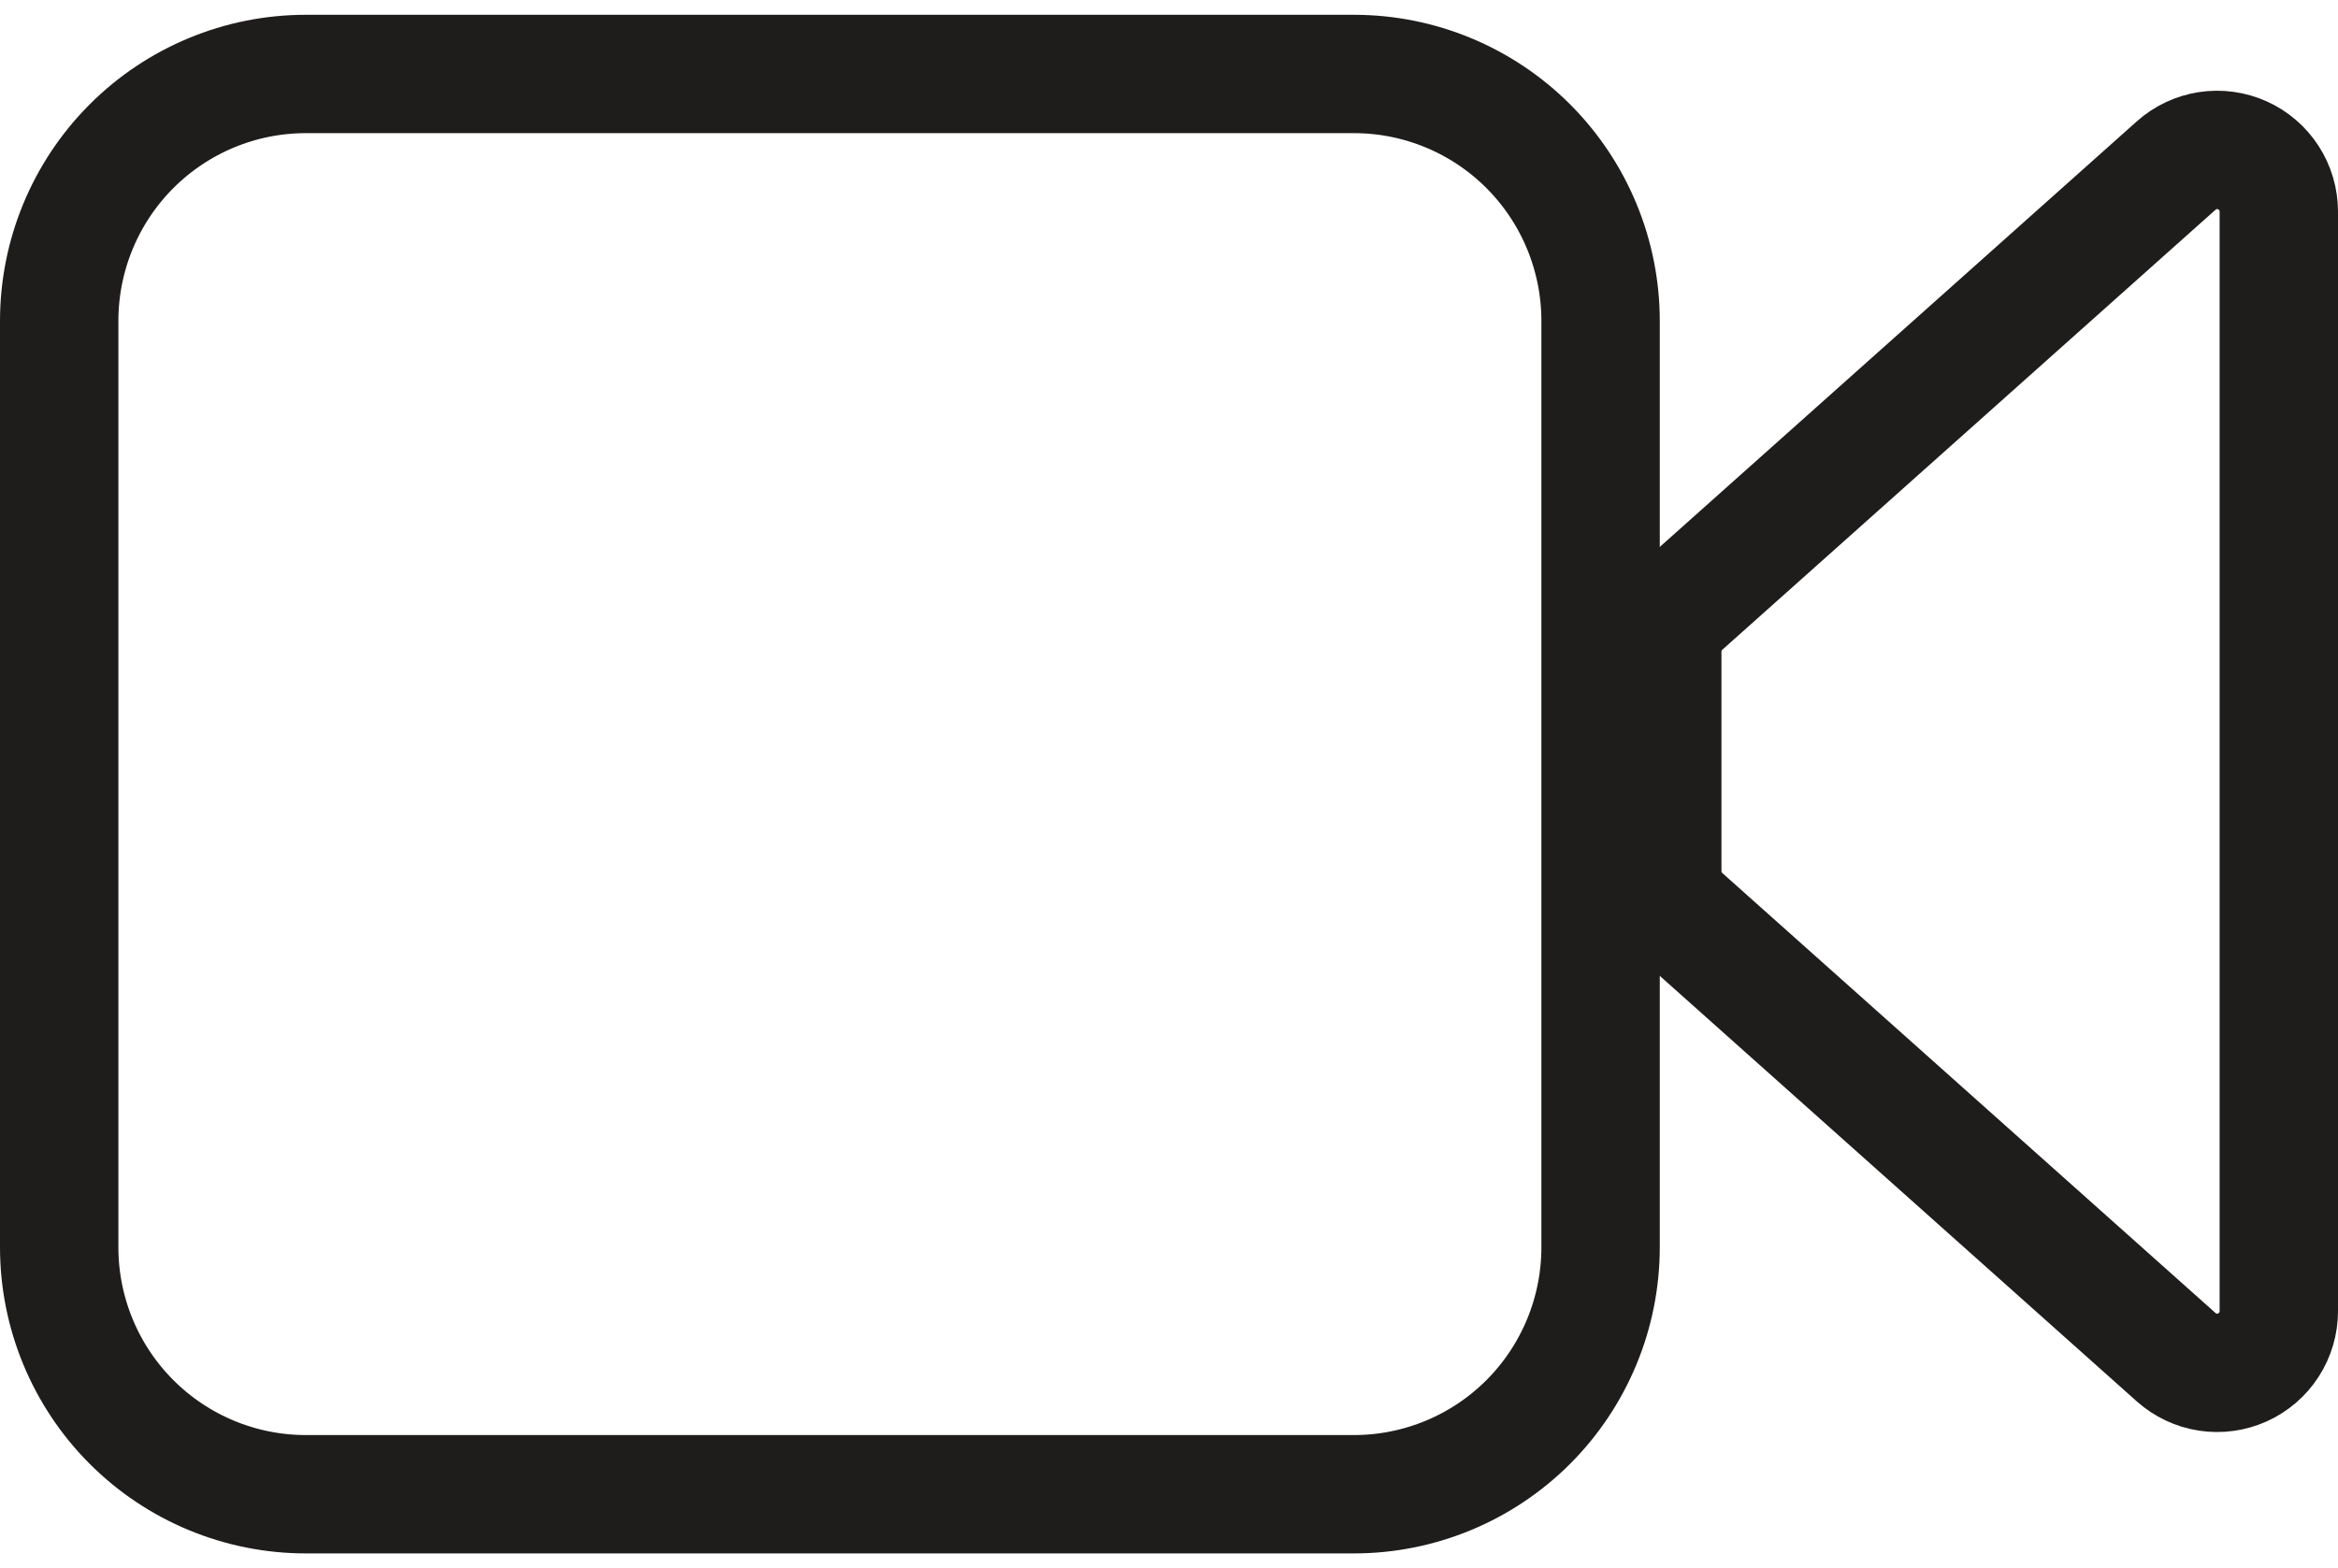 <svg width="79" height="53" viewBox="0 0 79 53" fill="none" xmlns="http://www.w3.org/2000/svg">
<path d="M2 42.152V10.848C2 8.634 2.878 6.511 4.441 4.945C6.004 3.38 8.123 2.5 10.333 2.5H45.75C47.96 2.5 50.08 3.38 51.643 4.945C53.205 6.511 54.083 8.634 54.083 10.848V42.152C54.083 44.366 53.205 46.489 51.643 48.055C50.08 49.62 47.96 50.5 45.75 50.5H10.333C8.123 50.5 6.004 49.62 4.441 48.055C2.878 46.489 2 44.366 2 42.152Z" stroke="#1F1C1C" stroke-width="4" stroke-linecap="round" stroke-linejoin="round"/>
<path d="M56.351 21.168C56.471 20.9 56.647 20.66 56.867 20.465L73.534 5.593C73.834 5.326 74.205 5.151 74.602 5.09C74.999 5.03 75.405 5.085 75.771 5.25C76.137 5.415 76.448 5.682 76.666 6.02C76.885 6.358 77 6.752 77 7.154V44.31C77 44.712 76.885 45.106 76.666 45.444C76.448 45.782 76.137 46.049 75.771 46.214C75.405 46.379 74.999 46.434 74.602 46.374C74.205 46.313 73.834 46.138 73.534 45.871L56.867 31C56.647 30.804 56.471 30.564 56.351 30.296C56.23 30.028 56.167 29.737 56.167 29.443V22.021C56.167 21.727 56.23 21.436 56.351 21.168Z" stroke="#1F1C1C" stroke-width="4" stroke-linecap="round" stroke-linejoin="round"/>
</svg>
